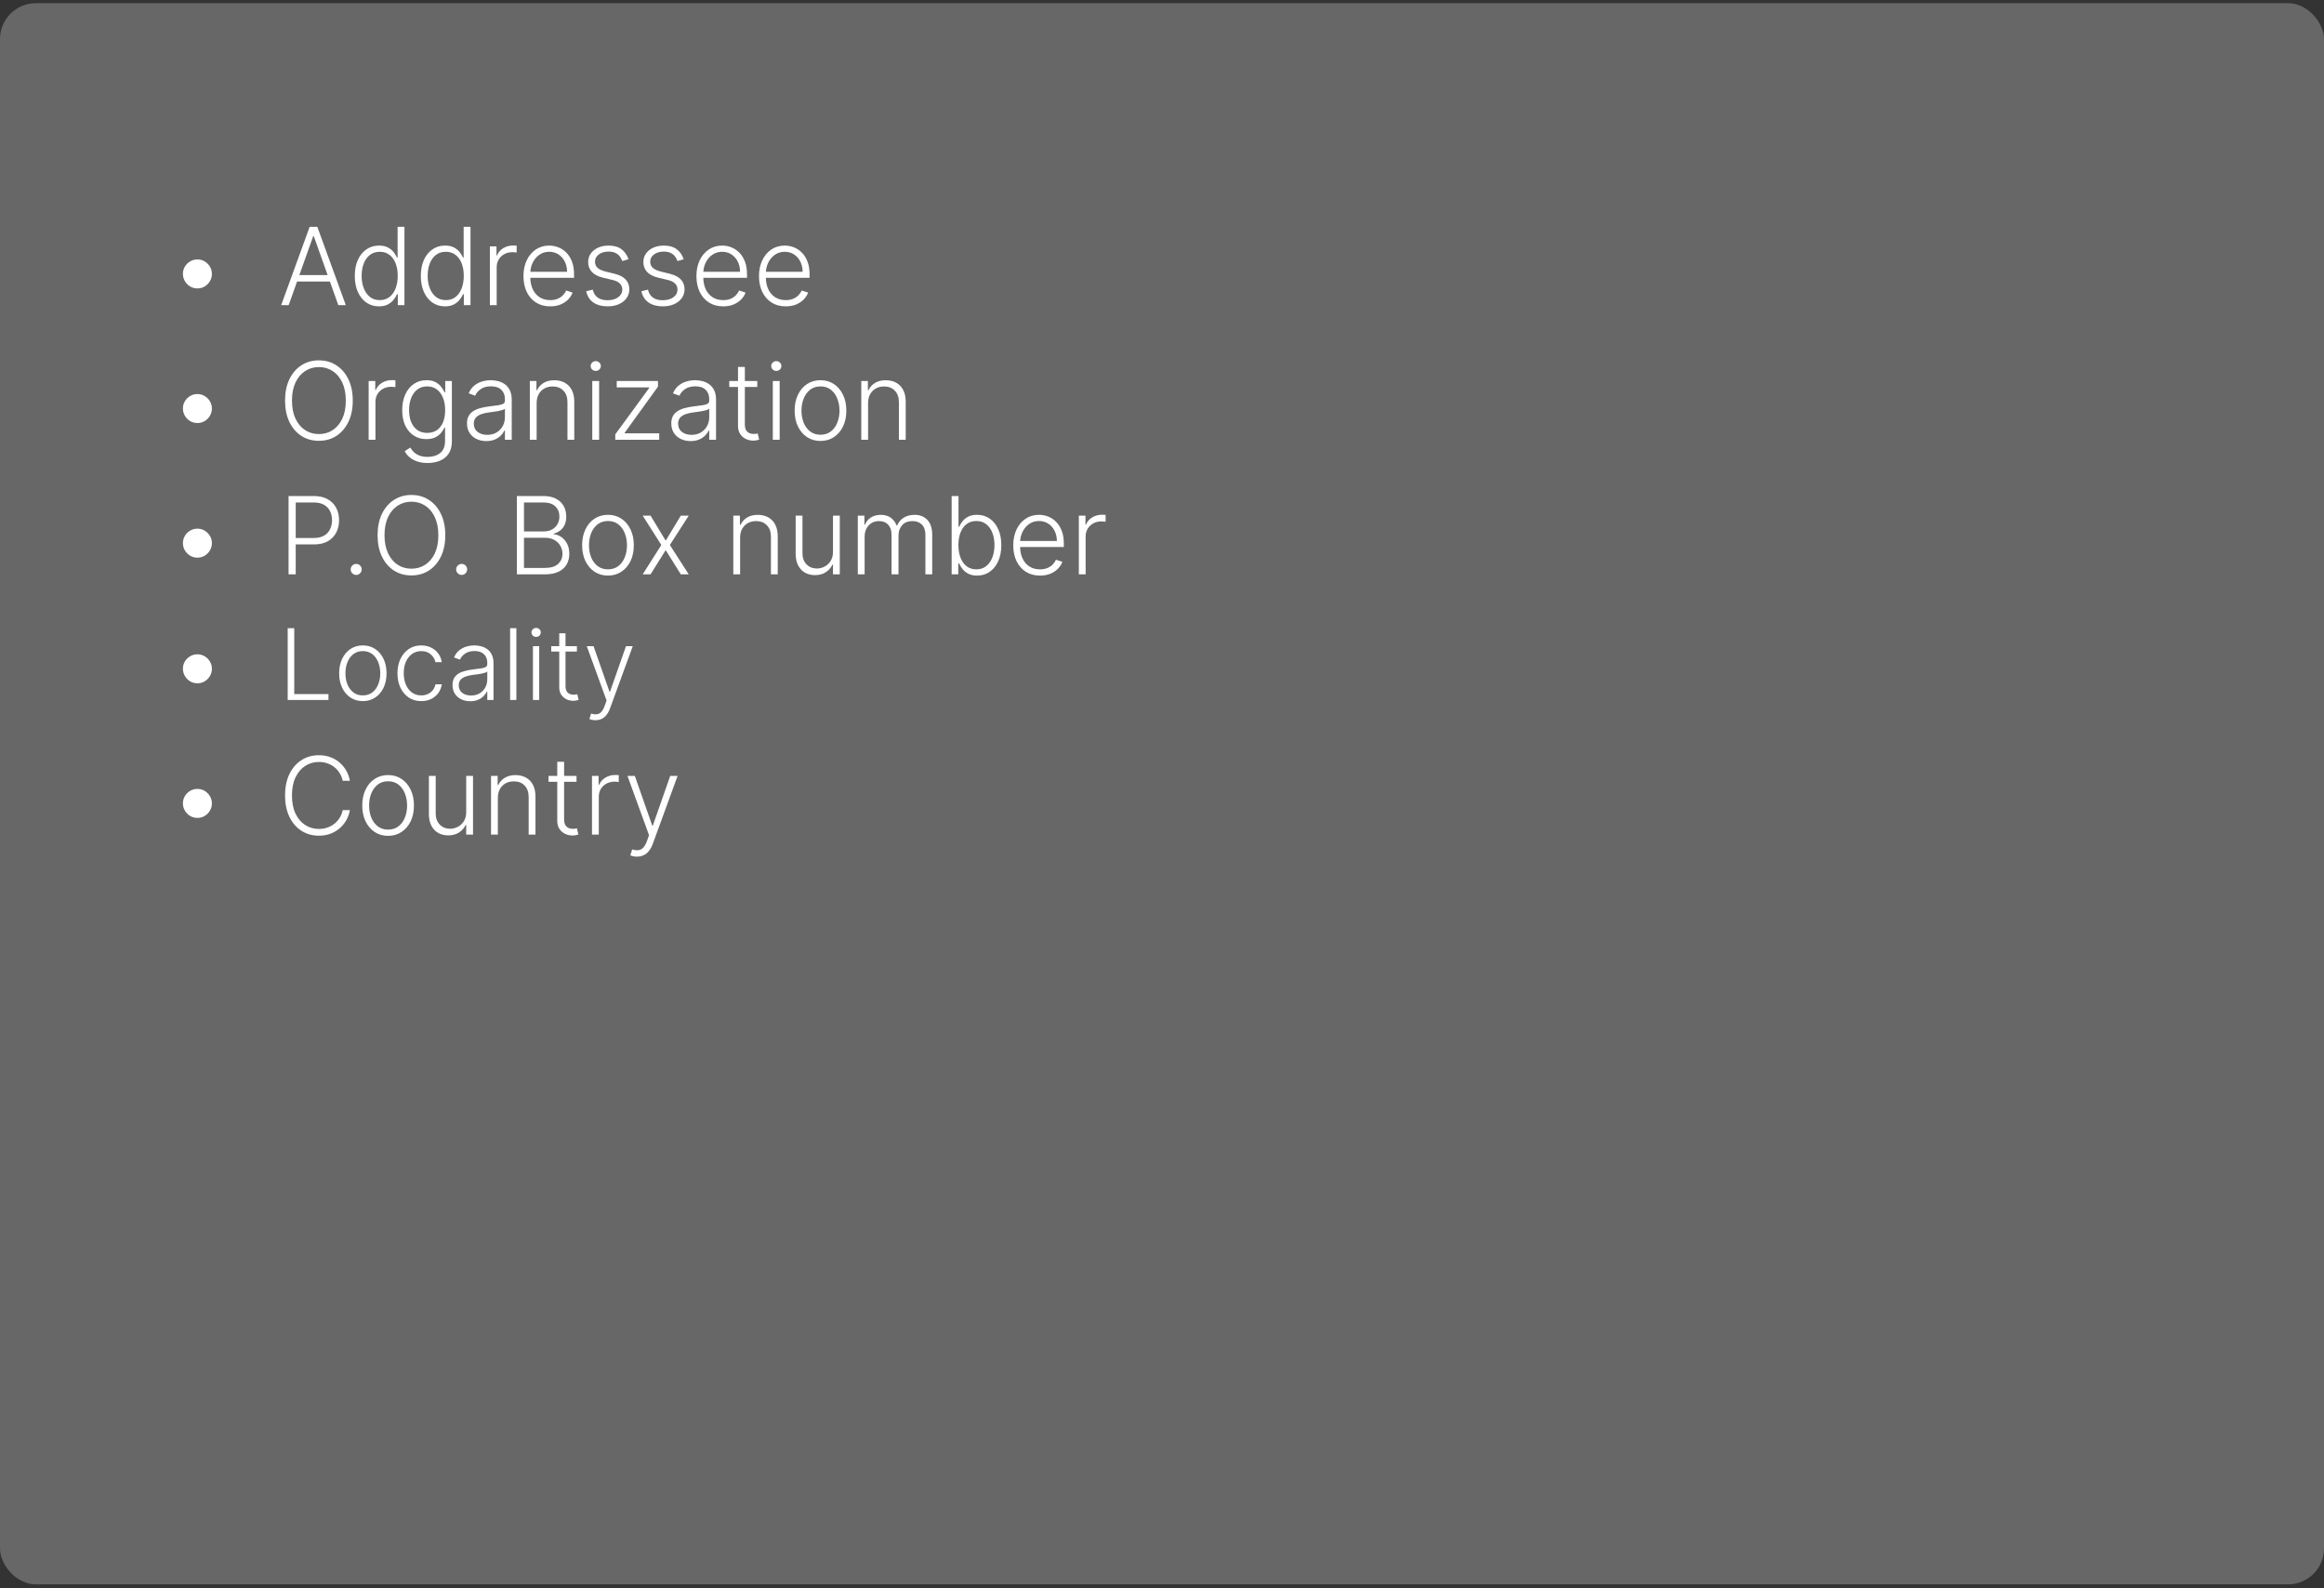 <svg width="259" height="177" viewBox="0 0 259 177" fill="none" xmlns="http://www.w3.org/2000/svg">
<rect x="0" y="0" width="259" height="177" fill="#333333" stroke="none"/>
<rect y="0.355" width="259" height="176.187" rx="4" fill="#686767"/>
<path d="M22 32.138C21.704 32.138 21.435 32.065 21.19 31.921C20.946 31.773 20.751 31.577 20.607 31.332C20.462 31.088 20.388 30.818 20.385 30.523C20.385 30.224 20.457 29.954 20.602 29.713C20.747 29.469 20.942 29.274 21.186 29.129C21.433 28.982 21.704 28.908 22 28.908C22.298 28.908 22.568 28.982 22.81 29.129C23.054 29.274 23.249 29.469 23.393 29.713C23.541 29.954 23.615 30.224 23.615 30.523C23.615 30.818 23.541 31.088 23.393 31.332C23.249 31.577 23.054 31.773 22.81 31.921C22.568 32.065 22.298 32.138 22 32.138ZM32.172 34H31.337L34.511 25.273H35.364L38.538 34H37.703L34.967 26.308H34.908L32.172 34ZM32.773 30.655H37.102V31.371H32.773V30.655ZM42.233 34.136C41.696 34.136 41.226 33.994 40.822 33.71C40.419 33.426 40.104 33.03 39.876 32.521C39.652 32.013 39.54 31.421 39.54 30.744C39.54 30.071 39.652 29.482 39.876 28.976C40.104 28.467 40.42 28.072 40.827 27.791C41.233 27.507 41.706 27.365 42.246 27.365C42.644 27.365 42.974 27.436 43.239 27.578C43.503 27.717 43.715 27.891 43.874 28.098C44.033 28.305 44.156 28.507 44.244 28.703H44.312V25.273H45.075V34H44.334V32.785H44.244C44.156 32.984 44.031 33.189 43.869 33.399C43.707 33.606 43.493 33.781 43.226 33.923C42.962 34.065 42.631 34.136 42.233 34.136ZM42.322 33.442C42.746 33.442 43.106 33.327 43.405 33.097C43.703 32.864 43.93 32.544 44.087 32.138C44.246 31.729 44.325 31.26 44.325 30.732C44.325 30.209 44.247 29.747 44.091 29.347C43.935 28.943 43.707 28.628 43.409 28.401C43.111 28.171 42.749 28.055 42.322 28.055C41.885 28.055 41.516 28.175 41.215 28.413C40.916 28.649 40.689 28.969 40.533 29.372C40.379 29.776 40.303 30.229 40.303 30.732C40.303 31.24 40.381 31.699 40.537 32.108C40.693 32.517 40.92 32.842 41.219 33.084C41.52 33.322 41.888 33.442 42.322 33.442ZM49.592 34.136C49.055 34.136 48.585 33.994 48.182 33.71C47.778 33.426 47.463 33.03 47.236 32.521C47.011 32.013 46.899 31.421 46.899 30.744C46.899 30.071 47.011 29.482 47.236 28.976C47.463 28.467 47.78 28.072 48.186 27.791C48.592 27.507 49.065 27.365 49.605 27.365C50.003 27.365 50.334 27.436 50.598 27.578C50.862 27.717 51.074 27.891 51.233 28.098C51.392 28.305 51.516 28.507 51.604 28.703H51.672V25.273H52.435V34H51.693V32.785H51.604C51.516 32.984 51.391 33.189 51.229 33.399C51.067 33.606 50.852 33.781 50.585 33.923C50.321 34.065 49.99 34.136 49.592 34.136ZM49.682 33.442C50.105 33.442 50.466 33.327 50.764 33.097C51.062 32.864 51.29 32.544 51.446 32.138C51.605 31.729 51.685 31.26 51.685 30.732C51.685 30.209 51.606 29.747 51.45 29.347C51.294 28.943 51.067 28.628 50.769 28.401C50.47 28.171 50.108 28.055 49.682 28.055C49.244 28.055 48.875 28.175 48.574 28.413C48.276 28.649 48.048 28.969 47.892 29.372C47.739 29.776 47.662 30.229 47.662 30.732C47.662 31.24 47.74 31.699 47.896 32.108C48.053 32.517 48.28 32.842 48.578 33.084C48.879 33.322 49.247 33.442 49.682 33.442ZM54.595 34V27.454H55.332V28.46H55.388C55.519 28.131 55.746 27.865 56.07 27.663C56.396 27.459 56.766 27.357 57.178 27.357C57.24 27.357 57.31 27.358 57.386 27.361C57.463 27.364 57.527 27.366 57.578 27.369V28.141C57.544 28.135 57.484 28.126 57.399 28.115C57.314 28.104 57.222 28.098 57.122 28.098C56.781 28.098 56.477 28.171 56.21 28.315C55.946 28.457 55.737 28.655 55.584 28.908C55.43 29.16 55.354 29.449 55.354 29.773V34H54.595ZM61.32 34.136C60.709 34.136 60.18 33.994 59.734 33.71C59.288 33.423 58.943 33.027 58.699 32.521C58.457 32.013 58.337 31.428 58.337 30.766C58.337 30.107 58.457 29.521 58.699 29.01C58.943 28.496 59.28 28.094 59.709 27.804C60.141 27.511 60.639 27.365 61.205 27.365C61.56 27.365 61.902 27.43 62.231 27.561C62.561 27.689 62.856 27.886 63.118 28.153C63.382 28.418 63.591 28.751 63.744 29.155C63.898 29.555 63.974 30.03 63.974 30.578V30.953H58.861V30.284H63.199C63.199 29.864 63.114 29.486 62.943 29.151C62.776 28.812 62.541 28.546 62.24 28.349C61.942 28.153 61.597 28.055 61.205 28.055C60.79 28.055 60.425 28.166 60.109 28.388C59.794 28.609 59.547 28.902 59.368 29.266C59.192 29.629 59.102 30.027 59.099 30.459V30.859C59.099 31.379 59.189 31.834 59.368 32.223C59.55 32.609 59.807 32.909 60.139 33.122C60.472 33.335 60.865 33.442 61.32 33.442C61.629 33.442 61.901 33.394 62.133 33.297C62.369 33.2 62.567 33.071 62.726 32.909C62.888 32.744 63.01 32.564 63.092 32.368L63.812 32.602C63.713 32.878 63.55 33.132 63.322 33.365C63.098 33.598 62.817 33.785 62.479 33.928C62.144 34.067 61.757 34.136 61.32 34.136ZM70.044 28.891L69.349 29.087C69.281 28.891 69.184 28.713 69.059 28.554C68.934 28.395 68.771 28.268 68.569 28.175C68.37 28.081 68.123 28.034 67.828 28.034C67.385 28.034 67.021 28.139 66.737 28.349C66.453 28.56 66.311 28.831 66.311 29.163C66.311 29.445 66.407 29.673 66.6 29.849C66.796 30.023 67.098 30.16 67.504 30.263L68.493 30.506C69.041 30.639 69.451 30.851 69.724 31.141C70 31.43 70.137 31.794 70.137 32.231C70.137 32.601 70.035 32.929 69.831 33.216C69.626 33.503 69.341 33.729 68.974 33.894C68.61 34.055 68.189 34.136 67.709 34.136C67.069 34.136 66.542 33.993 66.127 33.706C65.713 33.416 65.447 32.999 65.331 32.453L66.059 32.274C66.153 32.663 66.336 32.957 66.609 33.156C66.885 33.355 67.247 33.455 67.696 33.455C68.198 33.455 68.6 33.342 68.902 33.118C69.203 32.891 69.353 32.606 69.353 32.266C69.353 32.001 69.265 31.78 69.089 31.601C68.913 31.419 68.646 31.285 68.288 31.2L67.218 30.945C66.65 30.808 66.23 30.592 65.957 30.297C65.684 30.001 65.548 29.635 65.548 29.197C65.548 28.837 65.646 28.52 65.842 28.247C66.038 27.972 66.308 27.756 66.652 27.599C66.995 27.443 67.387 27.365 67.828 27.365C68.427 27.365 68.906 27.501 69.264 27.774C69.625 28.044 69.885 28.416 70.044 28.891ZM76.196 28.891L75.501 29.087C75.433 28.891 75.337 28.713 75.212 28.554C75.087 28.395 74.923 28.268 74.722 28.175C74.523 28.081 74.276 28.034 73.98 28.034C73.537 28.034 73.173 28.139 72.889 28.349C72.605 28.56 72.463 28.831 72.463 29.163C72.463 29.445 72.56 29.673 72.753 29.849C72.949 30.023 73.25 30.16 73.656 30.263L74.645 30.506C75.193 30.639 75.604 30.851 75.876 31.141C76.152 31.43 76.29 31.794 76.29 32.231C76.29 32.601 76.188 32.929 75.983 33.216C75.778 33.503 75.493 33.729 75.126 33.894C74.763 34.055 74.341 34.136 73.861 34.136C73.222 34.136 72.695 33.993 72.28 33.706C71.865 33.416 71.599 32.999 71.483 32.453L72.212 32.274C72.305 32.663 72.489 32.957 72.761 33.156C73.037 33.355 73.399 33.455 73.848 33.455C74.351 33.455 74.753 33.342 75.054 33.118C75.355 32.891 75.506 32.606 75.506 32.266C75.506 32.001 75.418 31.78 75.242 31.601C75.065 31.419 74.798 31.285 74.44 31.2L73.371 30.945C72.803 30.808 72.382 30.592 72.109 30.297C71.837 30.001 71.7 29.635 71.7 29.197C71.7 28.837 71.798 28.52 71.994 28.247C72.19 27.972 72.46 27.756 72.804 27.599C73.148 27.443 73.54 27.365 73.98 27.365C74.579 27.365 75.058 27.501 75.416 27.774C75.777 28.044 76.037 28.416 76.196 28.891ZM80.597 34.136C79.986 34.136 79.458 33.994 79.012 33.71C78.566 33.423 78.221 33.027 77.976 32.521C77.735 32.013 77.614 31.428 77.614 30.766C77.614 30.107 77.735 29.521 77.976 29.01C78.221 28.496 78.557 28.094 78.986 27.804C79.418 27.511 79.916 27.365 80.482 27.365C80.837 27.365 81.179 27.43 81.509 27.561C81.838 27.689 82.134 27.886 82.395 28.153C82.659 28.418 82.868 28.751 83.022 29.155C83.175 29.555 83.252 30.03 83.252 30.578V30.953H78.138V30.284H82.476C82.476 29.864 82.391 29.486 82.221 29.151C82.053 28.812 81.819 28.546 81.517 28.349C81.219 28.153 80.874 28.055 80.482 28.055C80.067 28.055 79.702 28.166 79.387 28.388C79.071 28.609 78.824 28.902 78.645 29.266C78.469 29.629 78.38 30.027 78.377 30.459V30.859C78.377 31.379 78.466 31.834 78.645 32.223C78.827 32.609 79.084 32.909 79.416 33.122C79.749 33.335 80.142 33.442 80.597 33.442C80.907 33.442 81.178 33.394 81.411 33.297C81.647 33.2 81.844 33.071 82.003 32.909C82.165 32.744 82.287 32.564 82.37 32.368L83.09 32.602C82.99 32.878 82.827 33.132 82.6 33.365C82.375 33.598 82.094 33.785 81.756 33.928C81.421 34.067 81.034 34.136 80.597 34.136ZM87.57 34.136C86.959 34.136 86.43 33.994 85.984 33.71C85.538 33.423 85.193 33.027 84.949 32.521C84.707 32.013 84.587 31.428 84.587 30.766C84.587 30.107 84.707 29.521 84.949 29.01C85.193 28.496 85.53 28.094 85.959 27.804C86.391 27.511 86.889 27.365 87.454 27.365C87.81 27.365 88.152 27.43 88.481 27.561C88.811 27.689 89.106 27.886 89.368 28.153C89.632 28.418 89.841 28.751 89.994 29.155C90.148 29.555 90.224 30.03 90.224 30.578V30.953H85.111V30.284H89.449C89.449 29.864 89.364 29.486 89.193 29.151C89.026 28.812 88.791 28.546 88.49 28.349C88.192 28.153 87.847 28.055 87.454 28.055C87.04 28.055 86.675 28.166 86.359 28.388C86.044 28.609 85.797 28.902 85.618 29.266C85.442 29.629 85.352 30.027 85.349 30.459V30.859C85.349 31.379 85.439 31.834 85.618 32.223C85.8 32.609 86.057 32.909 86.389 33.122C86.722 33.335 87.115 33.442 87.57 33.442C87.879 33.442 88.151 33.394 88.383 33.297C88.619 33.2 88.817 33.071 88.976 32.909C89.138 32.744 89.26 32.564 89.342 32.368L90.062 32.602C89.963 32.878 89.8 33.132 89.572 33.365C89.348 33.598 89.067 33.785 88.729 33.928C88.394 34.067 88.007 34.136 87.57 34.136ZM22 47.138C21.704 47.138 21.435 47.065 21.19 46.92C20.946 46.773 20.751 46.577 20.607 46.332C20.462 46.088 20.388 45.818 20.385 45.523C20.385 45.224 20.457 44.955 20.602 44.713C20.747 44.469 20.942 44.274 21.186 44.129C21.433 43.981 21.704 43.908 22 43.908C22.298 43.908 22.568 43.981 22.81 44.129C23.054 44.274 23.249 44.469 23.393 44.713C23.541 44.955 23.615 45.224 23.615 45.523C23.615 45.818 23.541 46.088 23.393 46.332C23.249 46.577 23.054 46.773 22.81 46.92C22.568 47.065 22.298 47.138 22 47.138ZM39.314 44.636C39.314 45.545 39.152 46.337 38.828 47.01C38.504 47.68 38.058 48.2 37.49 48.57C36.925 48.936 36.274 49.119 35.538 49.119C34.803 49.119 34.151 48.936 33.582 48.57C33.017 48.2 32.572 47.68 32.249 47.01C31.928 46.337 31.767 45.545 31.767 44.636C31.767 43.727 31.928 42.938 32.249 42.267C32.572 41.594 33.019 41.074 33.587 40.707C34.155 40.338 34.805 40.153 35.538 40.153C36.274 40.153 36.925 40.338 37.49 40.707C38.058 41.074 38.504 41.594 38.828 42.267C39.152 42.938 39.314 43.727 39.314 44.636ZM38.538 44.636C38.538 43.855 38.408 43.186 38.146 42.629C37.885 42.07 37.528 41.642 37.077 41.347C36.625 41.051 36.112 40.903 35.538 40.903C34.967 40.903 34.456 41.051 34.004 41.347C33.553 41.642 33.195 42.068 32.93 42.625C32.669 43.182 32.538 43.852 32.538 44.636C32.538 45.418 32.669 46.087 32.93 46.644C33.192 47.2 33.548 47.628 34 47.926C34.452 48.222 34.965 48.369 35.538 48.369C36.112 48.369 36.625 48.222 37.077 47.926C37.531 47.631 37.889 47.205 38.151 46.648C38.412 46.088 38.541 45.418 38.538 44.636ZM41.084 49V42.455H41.821V43.46H41.876C42.007 43.131 42.234 42.865 42.558 42.663C42.885 42.459 43.254 42.356 43.666 42.356C43.728 42.356 43.798 42.358 43.875 42.361C43.951 42.364 44.015 42.367 44.066 42.369V43.141C44.032 43.135 43.973 43.126 43.887 43.115C43.802 43.104 43.71 43.098 43.61 43.098C43.27 43.098 42.966 43.17 42.699 43.315C42.434 43.457 42.225 43.655 42.072 43.908C41.919 44.16 41.842 44.449 41.842 44.773V49H41.084ZM47.659 51.591C47.213 51.591 46.822 51.533 46.487 51.416C46.152 51.303 45.869 51.146 45.639 50.947C45.409 50.749 45.23 50.526 45.102 50.278L45.724 49.869C45.818 50.034 45.943 50.196 46.099 50.355C46.258 50.514 46.464 50.646 46.717 50.751C46.973 50.856 47.287 50.909 47.659 50.909C48.238 50.909 48.706 50.764 49.061 50.474C49.419 50.185 49.598 49.734 49.598 49.124V47.649H49.529C49.441 47.848 49.315 48.047 49.15 48.246C48.985 48.442 48.77 48.605 48.502 48.736C48.238 48.867 47.91 48.932 47.518 48.932C46.995 48.932 46.531 48.803 46.125 48.544C45.721 48.285 45.403 47.916 45.17 47.436C44.94 46.953 44.825 46.378 44.825 45.71C44.825 45.048 44.937 44.466 45.162 43.963C45.389 43.46 45.706 43.068 46.112 42.787C46.518 42.506 46.991 42.365 47.531 42.365C47.931 42.365 48.264 42.436 48.528 42.578C48.792 42.717 49.004 42.891 49.163 43.098C49.325 43.305 49.451 43.507 49.542 43.703H49.619V42.455H50.36V49.17C50.36 49.724 50.242 50.18 50.007 50.538C49.771 50.896 49.45 51.16 49.044 51.331C48.637 51.504 48.176 51.591 47.659 51.591ZM47.608 48.237C48.028 48.237 48.387 48.136 48.686 47.935C48.984 47.73 49.213 47.438 49.372 47.057C49.531 46.676 49.61 46.223 49.61 45.697C49.61 45.186 49.532 44.733 49.376 44.338C49.22 43.94 48.992 43.628 48.694 43.401C48.399 43.17 48.037 43.055 47.608 43.055C47.17 43.055 46.801 43.173 46.5 43.409C46.199 43.645 45.971 43.963 45.818 44.364C45.664 44.761 45.588 45.206 45.588 45.697C45.588 46.197 45.666 46.639 45.822 47.023C45.978 47.403 46.207 47.702 46.508 47.918C46.809 48.131 47.176 48.237 47.608 48.237ZM54.197 49.149C53.802 49.149 53.441 49.072 53.114 48.919C52.788 48.763 52.528 48.538 52.334 48.246C52.141 47.95 52.045 47.592 52.045 47.172C52.045 46.848 52.106 46.575 52.228 46.354C52.35 46.132 52.523 45.95 52.748 45.808C52.972 45.666 53.238 45.554 53.545 45.472C53.852 45.389 54.19 45.325 54.559 45.28C54.925 45.234 55.235 45.195 55.488 45.16C55.744 45.126 55.938 45.072 56.072 44.999C56.205 44.925 56.272 44.805 56.272 44.641V44.487C56.272 44.041 56.139 43.69 55.871 43.435C55.607 43.176 55.227 43.047 54.729 43.047C54.258 43.047 53.873 43.151 53.575 43.358C53.279 43.565 53.072 43.81 52.952 44.091L52.232 43.831C52.38 43.473 52.584 43.188 52.846 42.974C53.107 42.758 53.4 42.604 53.724 42.51C54.048 42.413 54.376 42.365 54.708 42.365C54.958 42.365 55.218 42.398 55.488 42.463C55.761 42.528 56.014 42.642 56.246 42.804C56.479 42.963 56.668 43.186 56.813 43.473C56.958 43.757 57.031 44.118 57.031 44.555V49H56.272V47.965H56.225C56.134 48.158 55.999 48.345 55.82 48.527C55.641 48.709 55.417 48.858 55.147 48.974C54.877 49.091 54.56 49.149 54.197 49.149ZM54.299 48.455C54.702 48.455 55.052 48.365 55.347 48.186C55.643 48.007 55.87 47.77 56.029 47.474C56.191 47.176 56.272 46.848 56.272 46.49V45.544C56.215 45.598 56.12 45.646 55.986 45.689C55.856 45.731 55.704 45.77 55.531 45.804C55.36 45.835 55.19 45.862 55.019 45.885C54.849 45.908 54.695 45.928 54.559 45.945C54.19 45.99 53.874 46.061 53.613 46.158C53.352 46.254 53.151 46.388 53.012 46.558C52.873 46.726 52.803 46.942 52.803 47.206C52.803 47.604 52.945 47.912 53.229 48.131C53.514 48.347 53.87 48.455 54.299 48.455ZM59.807 44.909V49H59.048V42.455H59.785V43.481H59.854C60.007 43.146 60.246 42.878 60.57 42.676C60.896 42.472 61.3 42.369 61.78 42.369C62.22 42.369 62.606 42.462 62.939 42.646C63.274 42.828 63.534 43.097 63.719 43.452C63.906 43.807 64 44.243 64 44.76V49H63.242V44.807C63.242 44.27 63.091 43.845 62.79 43.533C62.492 43.22 62.091 43.064 61.588 43.064C61.244 43.064 60.939 43.138 60.672 43.285C60.405 43.433 60.193 43.646 60.037 43.925C59.883 44.2 59.807 44.528 59.807 44.909ZM66.006 49V42.455H66.769V49H66.006ZM66.394 41.33C66.238 41.33 66.104 41.277 65.993 41.172C65.882 41.064 65.827 40.935 65.827 40.784C65.827 40.633 65.882 40.506 65.993 40.401C66.104 40.293 66.238 40.239 66.394 40.239C66.55 40.239 66.684 40.293 66.794 40.401C66.905 40.506 66.961 40.633 66.961 40.784C66.961 40.935 66.905 41.064 66.794 41.172C66.684 41.277 66.55 41.33 66.394 41.33ZM68.57 49V48.399L72.354 43.226V43.17H68.732V42.455H73.33V43.081L69.614 48.229V48.284H73.467V49H68.57ZM76.966 49.149C76.571 49.149 76.211 49.072 75.884 48.919C75.557 48.763 75.297 48.538 75.104 48.246C74.911 47.95 74.814 47.592 74.814 47.172C74.814 46.848 74.875 46.575 74.998 46.354C75.12 46.132 75.293 45.95 75.517 45.808C75.742 45.666 76.007 45.554 76.314 45.472C76.621 45.389 76.959 45.325 77.329 45.28C77.695 45.234 78.005 45.195 78.257 45.16C78.513 45.126 78.708 45.072 78.841 44.999C78.975 44.925 79.041 44.805 79.041 44.641V44.487C79.041 44.041 78.908 43.69 78.641 43.435C78.377 43.176 77.996 43.047 77.499 43.047C77.027 43.047 76.642 43.151 76.344 43.358C76.049 43.565 75.841 43.81 75.722 44.091L75.002 43.831C75.15 43.473 75.354 43.188 75.615 42.974C75.877 42.758 76.169 42.604 76.493 42.51C76.817 42.413 77.145 42.365 77.478 42.365C77.728 42.365 77.988 42.398 78.257 42.463C78.53 42.528 78.783 42.642 79.016 42.804C79.249 42.963 79.438 43.186 79.583 43.473C79.728 43.757 79.8 44.118 79.8 44.555V49H79.041V47.965H78.995C78.904 48.158 78.769 48.345 78.59 48.527C78.411 48.709 78.186 48.858 77.916 48.974C77.647 49.091 77.33 49.149 76.966 49.149ZM77.069 48.455C77.472 48.455 77.821 48.365 78.117 48.186C78.412 48.007 78.64 47.77 78.799 47.474C78.961 47.176 79.041 46.848 79.041 46.49V45.544C78.985 45.598 78.89 45.646 78.756 45.689C78.625 45.731 78.473 45.77 78.3 45.804C78.13 45.835 77.959 45.862 77.789 45.885C77.618 45.908 77.465 45.928 77.329 45.945C76.959 45.99 76.644 46.061 76.382 46.158C76.121 46.254 75.921 46.388 75.782 46.558C75.642 46.726 75.573 46.942 75.573 47.206C75.573 47.604 75.715 47.912 75.999 48.131C76.283 48.347 76.64 48.455 77.069 48.455ZM84.396 42.455V43.115H81.272V42.455H84.396ZM82.248 40.886H83.011V47.291C83.011 47.564 83.058 47.778 83.152 47.935C83.245 48.088 83.368 48.197 83.518 48.263C83.669 48.325 83.829 48.356 84 48.356C84.099 48.356 84.184 48.351 84.255 48.34C84.326 48.325 84.389 48.311 84.443 48.297L84.605 48.983C84.531 49.011 84.44 49.037 84.332 49.06C84.224 49.085 84.091 49.098 83.931 49.098C83.653 49.098 83.385 49.037 83.126 48.915C82.87 48.793 82.66 48.611 82.495 48.369C82.331 48.128 82.248 47.828 82.248 47.47V40.886ZM86.127 49V42.455H86.89V49H86.127ZM86.515 41.33C86.359 41.33 86.225 41.277 86.114 41.172C86.004 41.064 85.948 40.935 85.948 40.784C85.948 40.633 86.004 40.506 86.114 40.401C86.225 40.293 86.359 40.239 86.515 40.239C86.671 40.239 86.805 40.293 86.915 40.401C87.026 40.506 87.082 40.633 87.082 40.784C87.082 40.935 87.026 41.064 86.915 41.172C86.805 41.277 86.671 41.33 86.515 41.33ZM91.44 49.136C90.875 49.136 90.375 48.993 89.94 48.706C89.508 48.419 89.17 48.023 88.926 47.517C88.681 47.008 88.559 46.422 88.559 45.757C88.559 45.087 88.681 44.497 88.926 43.989C89.17 43.477 89.508 43.08 89.94 42.795C90.375 42.508 90.875 42.365 91.44 42.365C92.005 42.365 92.504 42.508 92.936 42.795C93.368 43.082 93.706 43.48 93.95 43.989C94.197 44.497 94.321 45.087 94.321 45.757C94.321 46.422 94.198 47.008 93.954 47.517C93.71 48.023 93.37 48.419 92.936 48.706C92.504 48.993 92.005 49.136 91.44 49.136ZM91.44 48.442C91.894 48.442 92.279 48.32 92.595 48.075C92.91 47.831 93.149 47.506 93.311 47.099C93.475 46.693 93.558 46.246 93.558 45.757C93.558 45.269 93.475 44.82 93.311 44.41C93.149 44.001 92.91 43.673 92.595 43.426C92.279 43.179 91.894 43.055 91.44 43.055C90.988 43.055 90.603 43.179 90.285 43.426C89.97 43.673 89.73 44.001 89.565 44.41C89.403 44.82 89.322 45.269 89.322 45.757C89.322 46.246 89.403 46.693 89.565 47.099C89.73 47.506 89.97 47.831 90.285 48.075C90.6 48.32 90.985 48.442 91.44 48.442ZM96.744 44.909V49H95.986V42.455H96.723V43.481H96.791C96.945 43.146 97.183 42.878 97.507 42.676C97.834 42.472 98.237 42.369 98.717 42.369C99.158 42.369 99.544 42.462 99.876 42.646C100.212 42.828 100.472 43.097 100.656 43.452C100.844 43.807 100.938 44.243 100.938 44.76V49H100.179V44.807C100.179 44.27 100.028 43.845 99.727 43.533C99.429 43.22 99.028 43.064 98.526 43.064C98.182 43.064 97.876 43.138 97.609 43.285C97.342 43.433 97.131 43.646 96.974 43.925C96.821 44.2 96.744 44.528 96.744 44.909ZM22 62.138C21.704 62.138 21.435 62.065 21.19 61.92C20.946 61.773 20.751 61.577 20.607 61.332C20.462 61.088 20.388 60.818 20.385 60.523C20.385 60.224 20.457 59.955 20.602 59.713C20.747 59.469 20.942 59.274 21.186 59.129C21.433 58.981 21.704 58.908 22 58.908C22.298 58.908 22.568 58.981 22.81 59.129C23.054 59.274 23.249 59.469 23.393 59.713C23.541 59.955 23.615 60.224 23.615 60.523C23.615 60.818 23.541 61.088 23.393 61.332C23.249 61.577 23.054 61.773 22.81 61.92C22.568 62.065 22.298 62.138 22 62.138ZM32.159 64V55.273H34.976C35.595 55.273 36.112 55.392 36.527 55.631C36.945 55.867 37.258 56.188 37.469 56.594C37.682 57 37.788 57.457 37.788 57.966C37.788 58.474 37.683 58.933 37.473 59.342C37.263 59.749 36.95 60.071 36.535 60.31C36.121 60.545 35.605 60.663 34.989 60.663H32.773V59.947H34.967C35.425 59.947 35.804 59.862 36.105 59.692C36.406 59.519 36.631 59.283 36.778 58.984C36.929 58.686 37.004 58.347 37.004 57.966C37.004 57.585 36.929 57.246 36.778 56.947C36.631 56.649 36.405 56.415 36.101 56.244C35.8 56.074 35.418 55.989 34.955 55.989H32.956V64H32.159ZM39.696 64.064C39.529 64.064 39.384 64.004 39.262 63.885C39.142 63.763 39.083 63.618 39.083 63.45C39.083 63.28 39.142 63.135 39.262 63.016C39.384 62.896 39.529 62.837 39.696 62.837C39.867 62.837 40.012 62.896 40.131 63.016C40.25 63.135 40.31 63.28 40.31 63.45C40.31 63.561 40.282 63.663 40.225 63.757C40.171 63.851 40.097 63.926 40.003 63.983C39.912 64.037 39.81 64.064 39.696 64.064ZM49.626 59.636C49.626 60.545 49.465 61.337 49.141 62.01C48.817 62.68 48.371 63.2 47.803 63.57C47.237 63.936 46.587 64.119 45.851 64.119C45.115 64.119 44.463 63.936 43.895 63.57C43.33 63.2 42.885 62.68 42.561 62.01C42.24 61.337 42.08 60.545 42.08 59.636C42.08 58.727 42.24 57.938 42.561 57.267C42.885 56.594 43.331 56.074 43.899 55.707C44.467 55.338 45.118 55.153 45.851 55.153C46.587 55.153 47.237 55.338 47.803 55.707C48.371 56.074 48.817 56.594 49.141 57.267C49.465 57.938 49.626 58.727 49.626 59.636ZM48.851 59.636C48.851 58.855 48.72 58.186 48.459 57.629C48.197 57.07 47.841 56.642 47.389 56.347C46.938 56.051 46.425 55.903 45.851 55.903C45.28 55.903 44.769 56.051 44.317 56.347C43.865 56.642 43.507 57.068 43.243 57.625C42.981 58.182 42.851 58.852 42.851 59.636C42.851 60.418 42.981 61.087 43.243 61.644C43.504 62.2 43.861 62.628 44.312 62.926C44.764 63.222 45.277 63.369 45.851 63.369C46.425 63.369 46.938 63.222 47.389 62.926C47.844 62.631 48.202 62.205 48.463 61.648C48.724 61.088 48.854 60.418 48.851 59.636ZM51.45 64.064C51.283 64.064 51.138 64.004 51.016 63.885C50.896 63.763 50.837 63.618 50.837 63.45C50.837 63.28 50.896 63.135 51.016 63.016C51.138 62.896 51.283 62.837 51.45 62.837C51.621 62.837 51.766 62.896 51.885 63.016C52.004 63.135 52.064 63.28 52.064 63.45C52.064 63.561 52.035 63.663 51.979 63.757C51.925 63.851 51.851 63.926 51.757 63.983C51.666 64.037 51.564 64.064 51.45 64.064ZM57.6 64V55.273H60.545C61.113 55.273 61.586 55.372 61.964 55.571C62.345 55.77 62.63 56.041 62.821 56.385C63.011 56.729 63.106 57.119 63.106 57.557C63.106 57.92 63.045 58.231 62.923 58.49C62.801 58.749 62.635 58.957 62.424 59.117C62.214 59.276 61.98 59.391 61.721 59.462V59.53C62.002 59.55 62.275 59.649 62.539 59.828C62.804 60.004 63.021 60.251 63.191 60.57C63.362 60.888 63.447 61.269 63.447 61.712C63.447 62.152 63.349 62.545 63.153 62.892C62.957 63.236 62.656 63.507 62.25 63.706C61.846 63.902 61.332 64 60.707 64H57.6ZM58.397 63.284H60.707C61.38 63.284 61.877 63.135 62.199 62.837C62.522 62.538 62.684 62.163 62.684 61.712C62.684 61.379 62.603 61.078 62.441 60.808C62.282 60.535 62.056 60.32 61.764 60.16C61.474 60.001 61.133 59.922 60.741 59.922H58.397V63.284ZM58.397 59.215H60.617C60.961 59.215 61.262 59.144 61.521 59.001C61.779 58.859 61.981 58.663 62.126 58.413C62.271 58.163 62.343 57.878 62.343 57.557C62.343 57.094 62.193 56.717 61.892 56.428C61.591 56.135 61.142 55.989 60.545 55.989H58.397V59.215ZM67.756 64.136C67.191 64.136 66.691 63.993 66.256 63.706C65.825 63.419 65.487 63.023 65.242 62.517C64.998 62.008 64.876 61.422 64.876 60.757C64.876 60.087 64.998 59.497 65.242 58.989C65.487 58.477 65.825 58.08 66.256 57.795C66.691 57.508 67.191 57.365 67.756 57.365C68.322 57.365 68.82 57.508 69.252 57.795C69.684 58.082 70.022 58.48 70.266 58.989C70.513 59.497 70.637 60.087 70.637 60.757C70.637 61.422 70.515 62.008 70.271 62.517C70.026 63.023 69.687 63.419 69.252 63.706C68.82 63.993 68.322 64.136 67.756 64.136ZM67.756 63.442C68.211 63.442 68.596 63.32 68.911 63.075C69.227 62.831 69.465 62.506 69.627 62.099C69.792 61.693 69.874 61.246 69.874 60.757C69.874 60.269 69.792 59.82 69.627 59.41C69.465 59.001 69.227 58.673 68.911 58.426C68.596 58.179 68.211 58.055 67.756 58.055C67.305 58.055 66.92 58.179 66.602 58.426C66.286 58.673 66.046 59.001 65.881 59.41C65.719 59.82 65.638 60.269 65.638 60.757C65.638 61.246 65.719 61.693 65.881 62.099C66.046 62.506 66.286 62.831 66.602 63.075C66.917 63.32 67.302 63.442 67.756 63.442ZM72.501 57.455L74.189 60.246L75.876 57.455H76.758L74.653 60.727L76.758 64H75.876L74.189 61.298L72.501 64H71.624L73.703 60.727L71.624 57.455H72.501ZM82.483 59.909V64H81.724V57.455H82.461V58.481H82.529C82.683 58.146 82.921 57.878 83.245 57.676C83.572 57.472 83.975 57.369 84.456 57.369C84.896 57.369 85.282 57.462 85.615 57.646C85.95 57.828 86.21 58.097 86.394 58.452C86.582 58.807 86.676 59.243 86.676 59.76V64H85.917V59.807C85.917 59.27 85.767 58.845 85.466 58.533C85.167 58.22 84.767 58.064 84.264 58.064C83.92 58.064 83.615 58.138 83.348 58.285C83.081 58.433 82.869 58.646 82.713 58.925C82.559 59.2 82.483 59.528 82.483 59.909ZM92.832 61.499V57.455H93.591V64H92.832V62.913H92.773C92.619 63.249 92.376 63.528 92.044 63.753C91.712 63.974 91.305 64.085 90.825 64.085C90.408 64.085 90.037 63.994 89.713 63.812C89.389 63.628 89.135 63.358 88.95 63.003C88.766 62.648 88.673 62.212 88.673 61.695V57.455H89.432V61.648C89.432 62.159 89.582 62.571 89.883 62.883C90.185 63.193 90.571 63.348 91.043 63.348C91.338 63.348 91.622 63.277 91.895 63.135C92.168 62.993 92.392 62.785 92.568 62.513C92.744 62.237 92.832 61.899 92.832 61.499ZM95.599 64V57.455H96.336V58.46H96.404C96.535 58.122 96.752 57.856 97.056 57.663C97.363 57.467 97.731 57.369 98.16 57.369C98.612 57.369 98.983 57.476 99.272 57.689C99.565 57.899 99.784 58.189 99.929 58.558H99.984C100.132 58.195 100.372 57.906 100.704 57.693C101.039 57.477 101.446 57.369 101.923 57.369C102.531 57.369 103.011 57.561 103.363 57.945C103.716 58.325 103.892 58.882 103.892 59.615V64H103.133V59.615C103.133 59.098 103.001 58.71 102.737 58.452C102.473 58.193 102.125 58.064 101.693 58.064C101.193 58.064 100.808 58.217 100.538 58.524C100.268 58.831 100.133 59.22 100.133 59.692V64H99.358V59.547C99.358 59.104 99.234 58.746 98.987 58.473C98.74 58.2 98.392 58.064 97.943 58.064C97.642 58.064 97.37 58.138 97.129 58.285C96.89 58.433 96.701 58.639 96.562 58.903C96.426 59.165 96.358 59.466 96.358 59.807V64H95.599ZM106.058 64V55.273H106.82V58.703H106.888C106.974 58.507 107.096 58.305 107.255 58.098C107.417 57.891 107.629 57.717 107.89 57.578C108.154 57.436 108.487 57.365 108.887 57.365C109.424 57.365 109.896 57.507 110.302 57.791C110.708 58.072 111.025 58.467 111.252 58.976C111.479 59.481 111.593 60.071 111.593 60.744C111.593 61.42 111.479 62.013 111.252 62.521C111.028 63.03 110.712 63.426 110.306 63.71C109.903 63.994 109.434 64.136 108.9 64.136C108.502 64.136 108.17 64.065 107.903 63.923C107.638 63.781 107.425 63.606 107.263 63.399C107.102 63.189 106.977 62.984 106.888 62.785H106.795V64H106.058ZM106.808 60.731C106.808 61.26 106.886 61.729 107.042 62.138C107.201 62.544 107.428 62.864 107.724 63.097C108.022 63.327 108.383 63.442 108.806 63.442C109.241 63.442 109.609 63.322 109.91 63.084C110.211 62.842 110.44 62.517 110.596 62.108C110.752 61.699 110.83 61.24 110.83 60.731C110.83 60.229 110.752 59.776 110.596 59.372C110.442 58.969 110.215 58.649 109.914 58.413C109.613 58.175 109.244 58.055 108.806 58.055C108.38 58.055 108.018 58.17 107.719 58.401C107.424 58.628 107.198 58.943 107.042 59.347C106.886 59.747 106.808 60.209 106.808 60.731ZM115.906 64.136C115.295 64.136 114.766 63.994 114.32 63.71C113.874 63.423 113.529 63.027 113.285 62.521C113.043 62.013 112.923 61.428 112.923 60.766C112.923 60.106 113.043 59.521 113.285 59.01C113.529 58.496 113.866 58.094 114.295 57.804C114.727 57.511 115.225 57.365 115.79 57.365C116.146 57.365 116.488 57.43 116.817 57.561C117.147 57.689 117.442 57.886 117.704 58.153C117.968 58.418 118.177 58.751 118.33 59.155C118.484 59.555 118.56 60.03 118.56 60.578V60.953H113.447V60.284H117.785C117.785 59.864 117.7 59.486 117.529 59.151C117.362 58.812 117.127 58.545 116.826 58.349C116.528 58.153 116.183 58.055 115.79 58.055C115.376 58.055 115.011 58.166 114.695 58.388C114.38 58.609 114.133 58.902 113.954 59.266C113.778 59.629 113.688 60.027 113.685 60.459V60.859C113.685 61.379 113.775 61.834 113.954 62.223C114.136 62.609 114.393 62.909 114.725 63.122C115.058 63.335 115.451 63.442 115.906 63.442C116.215 63.442 116.487 63.394 116.719 63.297C116.955 63.2 117.153 63.071 117.312 62.909C117.474 62.744 117.596 62.564 117.678 62.368L118.398 62.602C118.299 62.878 118.136 63.132 117.908 63.365C117.684 63.598 117.403 63.785 117.065 63.928C116.729 64.067 116.343 64.136 115.906 64.136ZM120.232 64V57.455H120.969V58.46H121.025C121.155 58.131 121.382 57.865 121.706 57.663C122.033 57.459 122.402 57.356 122.814 57.356C122.877 57.356 122.946 57.358 123.023 57.361C123.1 57.364 123.164 57.367 123.215 57.369V58.141C123.181 58.135 123.121 58.126 123.036 58.115C122.951 58.104 122.858 58.098 122.759 58.098C122.418 58.098 122.114 58.17 121.847 58.315C121.583 58.457 121.374 58.655 121.221 58.908C121.067 59.16 120.99 59.449 120.99 59.773V64H120.232ZM22 76.138C21.704 76.138 21.435 76.065 21.19 75.921C20.946 75.773 20.751 75.577 20.607 75.332C20.462 75.088 20.388 74.818 20.385 74.523C20.385 74.224 20.457 73.954 20.602 73.713C20.747 73.469 20.942 73.274 21.186 73.129C21.433 72.981 21.704 72.908 22 72.908C22.298 72.908 22.568 72.981 22.81 73.129C23.054 73.274 23.249 73.469 23.393 73.713C23.541 73.954 23.615 74.224 23.615 74.523C23.615 74.818 23.541 75.088 23.393 75.332C23.249 75.577 23.054 75.773 22.81 75.921C22.568 76.065 22.298 76.138 22 76.138ZM32.062 78V70H32.793V77.344H36.605V78H32.062ZM40.438 78.125C39.919 78.125 39.461 77.993 39.062 77.731C38.667 77.467 38.357 77.104 38.133 76.641C37.909 76.174 37.797 75.637 37.797 75.027C37.797 74.413 37.909 73.872 38.133 73.406C38.357 72.938 38.667 72.573 39.062 72.312C39.461 72.049 39.919 71.918 40.438 71.918C40.956 71.918 41.413 72.049 41.809 72.312C42.204 72.576 42.514 72.94 42.738 73.406C42.965 73.872 43.078 74.413 43.078 75.027C43.078 75.637 42.966 76.174 42.742 76.641C42.518 77.104 42.207 77.467 41.809 77.731C41.413 77.993 40.956 78.125 40.438 78.125ZM40.438 77.488C40.854 77.488 41.207 77.376 41.496 77.152C41.785 76.928 42.004 76.63 42.152 76.258C42.303 75.885 42.379 75.475 42.379 75.027C42.379 74.579 42.303 74.168 42.152 73.793C42.004 73.418 41.785 73.117 41.496 72.891C41.207 72.664 40.854 72.551 40.438 72.551C40.023 72.551 39.671 72.664 39.379 72.891C39.09 73.117 38.87 73.418 38.719 73.793C38.57 74.168 38.496 74.579 38.496 75.027C38.496 75.475 38.57 75.885 38.719 76.258C38.87 76.63 39.09 76.928 39.379 77.152C39.668 77.376 40.021 77.488 40.438 77.488ZM46.948 78.125C46.412 78.125 45.944 77.991 45.546 77.723C45.15 77.454 44.843 77.087 44.624 76.621C44.405 76.155 44.296 75.624 44.296 75.027C44.296 74.426 44.407 73.891 44.628 73.422C44.852 72.953 45.162 72.586 45.558 72.32C45.953 72.052 46.413 71.918 46.937 71.918C47.338 71.918 47.701 71.996 48.026 72.152C48.352 72.306 48.62 72.523 48.831 72.805C49.045 73.083 49.179 73.409 49.233 73.781H48.53C48.457 73.443 48.282 73.154 48.003 72.914C47.727 72.672 47.375 72.551 46.948 72.551C46.565 72.551 46.227 72.655 45.933 72.863C45.638 73.069 45.408 73.357 45.241 73.727C45.077 74.094 44.995 74.519 44.995 75.004C44.995 75.491 45.076 75.922 45.237 76.297C45.399 76.669 45.625 76.961 45.917 77.172C46.211 77.383 46.555 77.488 46.948 77.488C47.214 77.488 47.456 77.439 47.675 77.34C47.896 77.238 48.081 77.095 48.23 76.91C48.38 76.725 48.482 76.505 48.534 76.25H49.237C49.185 76.612 49.056 76.935 48.851 77.219C48.648 77.5 48.383 77.721 48.058 77.883C47.735 78.044 47.365 78.125 46.948 78.125ZM52.403 78.137C52.041 78.137 51.711 78.066 51.411 77.926C51.112 77.783 50.873 77.577 50.696 77.309C50.519 77.038 50.431 76.71 50.431 76.324C50.431 76.027 50.487 75.777 50.599 75.574C50.711 75.371 50.87 75.204 51.075 75.074C51.281 74.944 51.524 74.841 51.806 74.766C52.087 74.69 52.397 74.632 52.735 74.59C53.071 74.548 53.355 74.512 53.587 74.481C53.821 74.449 54 74.4 54.122 74.332C54.245 74.264 54.306 74.155 54.306 74.004V73.863C54.306 73.454 54.183 73.133 53.938 72.898C53.696 72.662 53.347 72.543 52.892 72.543C52.459 72.543 52.106 72.638 51.833 72.828C51.562 73.018 51.372 73.242 51.263 73.5L50.602 73.262C50.738 72.934 50.925 72.672 51.165 72.477C51.405 72.279 51.673 72.137 51.97 72.051C52.267 71.962 52.567 71.918 52.872 71.918C53.101 71.918 53.34 71.948 53.587 72.008C53.837 72.068 54.069 72.172 54.282 72.32C54.496 72.466 54.669 72.671 54.802 72.934C54.935 73.194 55.001 73.525 55.001 73.926V78H54.306V77.051H54.263C54.179 77.228 54.056 77.4 53.892 77.566C53.727 77.733 53.522 77.87 53.274 77.977C53.027 78.083 52.737 78.137 52.403 78.137ZM52.497 77.5C52.867 77.5 53.187 77.418 53.458 77.254C53.729 77.09 53.937 76.872 54.083 76.602C54.231 76.328 54.306 76.027 54.306 75.699V74.832C54.254 74.882 54.166 74.926 54.044 74.965C53.924 75.004 53.785 75.039 53.626 75.07C53.47 75.099 53.313 75.124 53.157 75.144C53.001 75.165 52.86 75.184 52.735 75.199C52.397 75.241 52.108 75.306 51.868 75.394C51.629 75.483 51.445 75.606 51.317 75.762C51.19 75.915 51.126 76.113 51.126 76.356C51.126 76.72 51.256 77.003 51.517 77.203C51.777 77.401 52.104 77.5 52.497 77.5ZM57.546 70V78H56.851V70H57.546ZM59.394 78V72H60.093V78H59.394ZM59.749 70.969C59.606 70.969 59.483 70.921 59.382 70.824C59.28 70.725 59.23 70.607 59.23 70.469C59.23 70.331 59.28 70.213 59.382 70.117C59.483 70.018 59.606 69.969 59.749 69.969C59.892 69.969 60.015 70.018 60.116 70.117C60.218 70.213 60.269 70.331 60.269 70.469C60.269 70.607 60.218 70.725 60.116 70.824C60.015 70.921 59.892 70.969 59.749 70.969ZM64.295 72V72.606H61.432V72H64.295ZM62.326 70.562H63.025V76.434C63.025 76.684 63.068 76.88 63.154 77.023C63.24 77.164 63.352 77.264 63.49 77.324C63.628 77.382 63.775 77.41 63.932 77.41C64.023 77.41 64.101 77.405 64.166 77.394C64.231 77.382 64.288 77.368 64.338 77.356L64.486 77.984C64.419 78.01 64.335 78.034 64.236 78.055C64.137 78.078 64.015 78.09 63.869 78.09C63.614 78.09 63.368 78.034 63.131 77.922C62.897 77.81 62.704 77.643 62.553 77.422C62.402 77.201 62.326 76.926 62.326 76.598V70.562ZM66.358 80.25C66.22 80.25 66.091 80.237 65.972 80.211C65.852 80.185 65.757 80.156 65.686 80.125L65.874 79.512C66.111 79.585 66.322 79.611 66.507 79.59C66.692 79.572 66.856 79.488 66.999 79.34C67.142 79.194 67.27 78.97 67.382 78.668L67.601 78.059L65.394 72H66.147L67.929 77.082H67.983L69.765 72H70.519L67.98 78.949C67.873 79.238 67.741 79.479 67.585 79.672C67.429 79.867 67.248 80.012 67.042 80.106C66.839 80.202 66.611 80.25 66.358 80.25ZM22 91.138C21.704 91.138 21.435 91.065 21.19 90.921C20.946 90.773 20.751 90.577 20.607 90.332C20.462 90.088 20.388 89.818 20.385 89.523C20.385 89.224 20.457 88.954 20.602 88.713C20.747 88.469 20.942 88.274 21.186 88.129C21.433 87.981 21.704 87.908 22 87.908C22.298 87.908 22.568 87.981 22.81 88.129C23.054 88.274 23.249 88.469 23.393 88.713C23.541 88.954 23.615 89.224 23.615 89.523C23.615 89.818 23.541 90.088 23.393 90.332C23.249 90.577 23.054 90.773 22.81 90.921C22.568 91.065 22.298 91.138 22 91.138ZM38.994 87H38.193C38.133 86.702 38.026 86.426 37.869 86.173C37.716 85.918 37.523 85.695 37.29 85.504C37.057 85.314 36.793 85.166 36.497 85.061C36.202 84.956 35.882 84.903 35.538 84.903C34.987 84.903 34.484 85.047 34.03 85.334C33.578 85.621 33.216 86.043 32.943 86.599C32.673 87.153 32.538 87.832 32.538 88.636C32.538 89.446 32.673 90.128 32.943 90.682C33.216 91.236 33.578 91.656 34.03 91.943C34.484 92.227 34.987 92.369 35.538 92.369C35.882 92.369 36.202 92.317 36.497 92.212C36.793 92.106 37.057 91.96 37.29 91.773C37.523 91.582 37.716 91.359 37.869 91.104C38.026 90.848 38.133 90.571 38.193 90.273H38.994C38.923 90.673 38.79 91.047 38.594 91.394C38.401 91.737 38.153 92.038 37.852 92.297C37.554 92.555 37.21 92.757 36.821 92.902C36.432 93.047 36.004 93.119 35.538 93.119C34.805 93.119 34.155 92.936 33.587 92.57C33.019 92.2 32.572 91.68 32.249 91.01C31.928 90.34 31.767 89.548 31.767 88.636C31.767 87.724 31.928 86.933 32.249 86.263C32.572 85.592 33.019 85.074 33.587 84.707C34.155 84.338 34.805 84.153 35.538 84.153C36.004 84.153 36.432 84.226 36.821 84.371C37.21 84.513 37.554 84.715 37.852 84.976C38.153 85.234 38.401 85.535 38.594 85.879C38.79 86.223 38.923 86.597 38.994 87ZM43.252 93.136C42.687 93.136 42.187 92.993 41.752 92.706C41.321 92.419 40.983 92.023 40.738 91.517C40.494 91.008 40.372 90.422 40.372 89.757C40.372 89.087 40.494 88.497 40.738 87.989C40.983 87.477 41.321 87.079 41.752 86.796C42.187 86.508 42.687 86.365 43.252 86.365C43.818 86.365 44.316 86.508 44.748 86.796C45.18 87.082 45.518 87.48 45.762 87.989C46.01 88.497 46.133 89.087 46.133 89.757C46.133 90.422 46.011 91.008 45.767 91.517C45.522 92.023 45.183 92.419 44.748 92.706C44.316 92.993 43.818 93.136 43.252 93.136ZM43.252 92.442C43.707 92.442 44.092 92.32 44.407 92.075C44.723 91.831 44.961 91.506 45.123 91.099C45.288 90.693 45.37 90.246 45.37 89.757C45.37 89.269 45.288 88.82 45.123 88.41C44.961 88.001 44.723 87.673 44.407 87.426C44.092 87.179 43.707 87.055 43.252 87.055C42.801 87.055 42.416 87.179 42.098 87.426C41.782 87.673 41.542 88.001 41.377 88.41C41.216 88.82 41.135 89.269 41.135 89.757C41.135 90.246 41.216 90.693 41.377 91.099C41.542 91.506 41.782 91.831 42.098 92.075C42.413 92.32 42.798 92.442 43.252 92.442ZM51.957 90.499V86.454H52.716V93H51.957V91.913H51.898C51.744 92.249 51.501 92.528 51.169 92.753C50.837 92.974 50.43 93.085 49.95 93.085C49.533 93.085 49.162 92.994 48.838 92.812C48.514 92.628 48.26 92.358 48.075 92.003C47.891 91.648 47.798 91.212 47.798 90.695V86.454H48.557V90.648C48.557 91.159 48.707 91.571 49.008 91.883C49.31 92.193 49.696 92.348 50.168 92.348C50.463 92.348 50.747 92.277 51.02 92.135C51.293 91.993 51.517 91.785 51.693 91.513C51.869 91.237 51.957 90.899 51.957 90.499ZM55.483 88.909V93H54.724V86.454H55.461V87.481H55.529C55.683 87.146 55.922 86.878 56.245 86.676C56.572 86.472 56.975 86.369 57.456 86.369C57.896 86.369 58.282 86.462 58.615 86.646C58.95 86.828 59.21 87.097 59.395 87.452C59.582 87.807 59.676 88.243 59.676 88.76V93H58.917V88.807C58.917 88.27 58.767 87.845 58.466 87.533C58.167 87.22 57.767 87.064 57.264 87.064C56.92 87.064 56.615 87.138 56.348 87.285C56.081 87.433 55.869 87.646 55.713 87.925C55.559 88.2 55.483 88.528 55.483 88.909ZM64.251 86.454V87.115H61.128V86.454H64.251ZM62.104 84.886H62.867V91.291C62.867 91.564 62.913 91.778 63.007 91.935C63.101 92.088 63.223 92.197 63.374 92.263C63.524 92.325 63.685 92.356 63.855 92.356C63.955 92.356 64.04 92.351 64.111 92.34C64.182 92.325 64.244 92.311 64.298 92.297L64.46 92.983C64.386 93.011 64.296 93.037 64.188 93.06C64.079 93.085 63.946 93.098 63.787 93.098C63.508 93.098 63.24 93.037 62.981 92.915C62.726 92.793 62.516 92.611 62.351 92.369C62.186 92.128 62.104 91.828 62.104 91.47V84.886ZM65.974 93V86.454H66.711V87.46H66.767C66.897 87.131 67.125 86.865 67.448 86.663C67.775 86.459 68.144 86.356 68.556 86.356C68.619 86.356 68.689 86.358 68.765 86.361C68.842 86.364 68.906 86.367 68.957 86.369V87.141C68.923 87.135 68.863 87.126 68.778 87.115C68.693 87.104 68.6 87.098 68.501 87.098C68.16 87.098 67.856 87.171 67.589 87.315C67.325 87.457 67.116 87.655 66.963 87.908C66.809 88.16 66.733 88.449 66.733 88.773V93H65.974ZM70.979 95.454C70.829 95.454 70.688 95.44 70.557 95.412C70.427 95.383 70.323 95.352 70.246 95.318L70.451 94.649C70.709 94.729 70.939 94.757 71.141 94.734C71.343 94.715 71.522 94.624 71.678 94.462C71.834 94.303 71.973 94.058 72.096 93.729L72.334 93.064L69.927 86.454H70.749L72.692 91.999H72.752L74.695 86.454H75.517L72.748 94.035C72.631 94.351 72.488 94.614 72.317 94.824C72.147 95.037 71.949 95.195 71.725 95.297C71.503 95.402 71.255 95.454 70.979 95.454Z" fill="white"/>
</svg>
